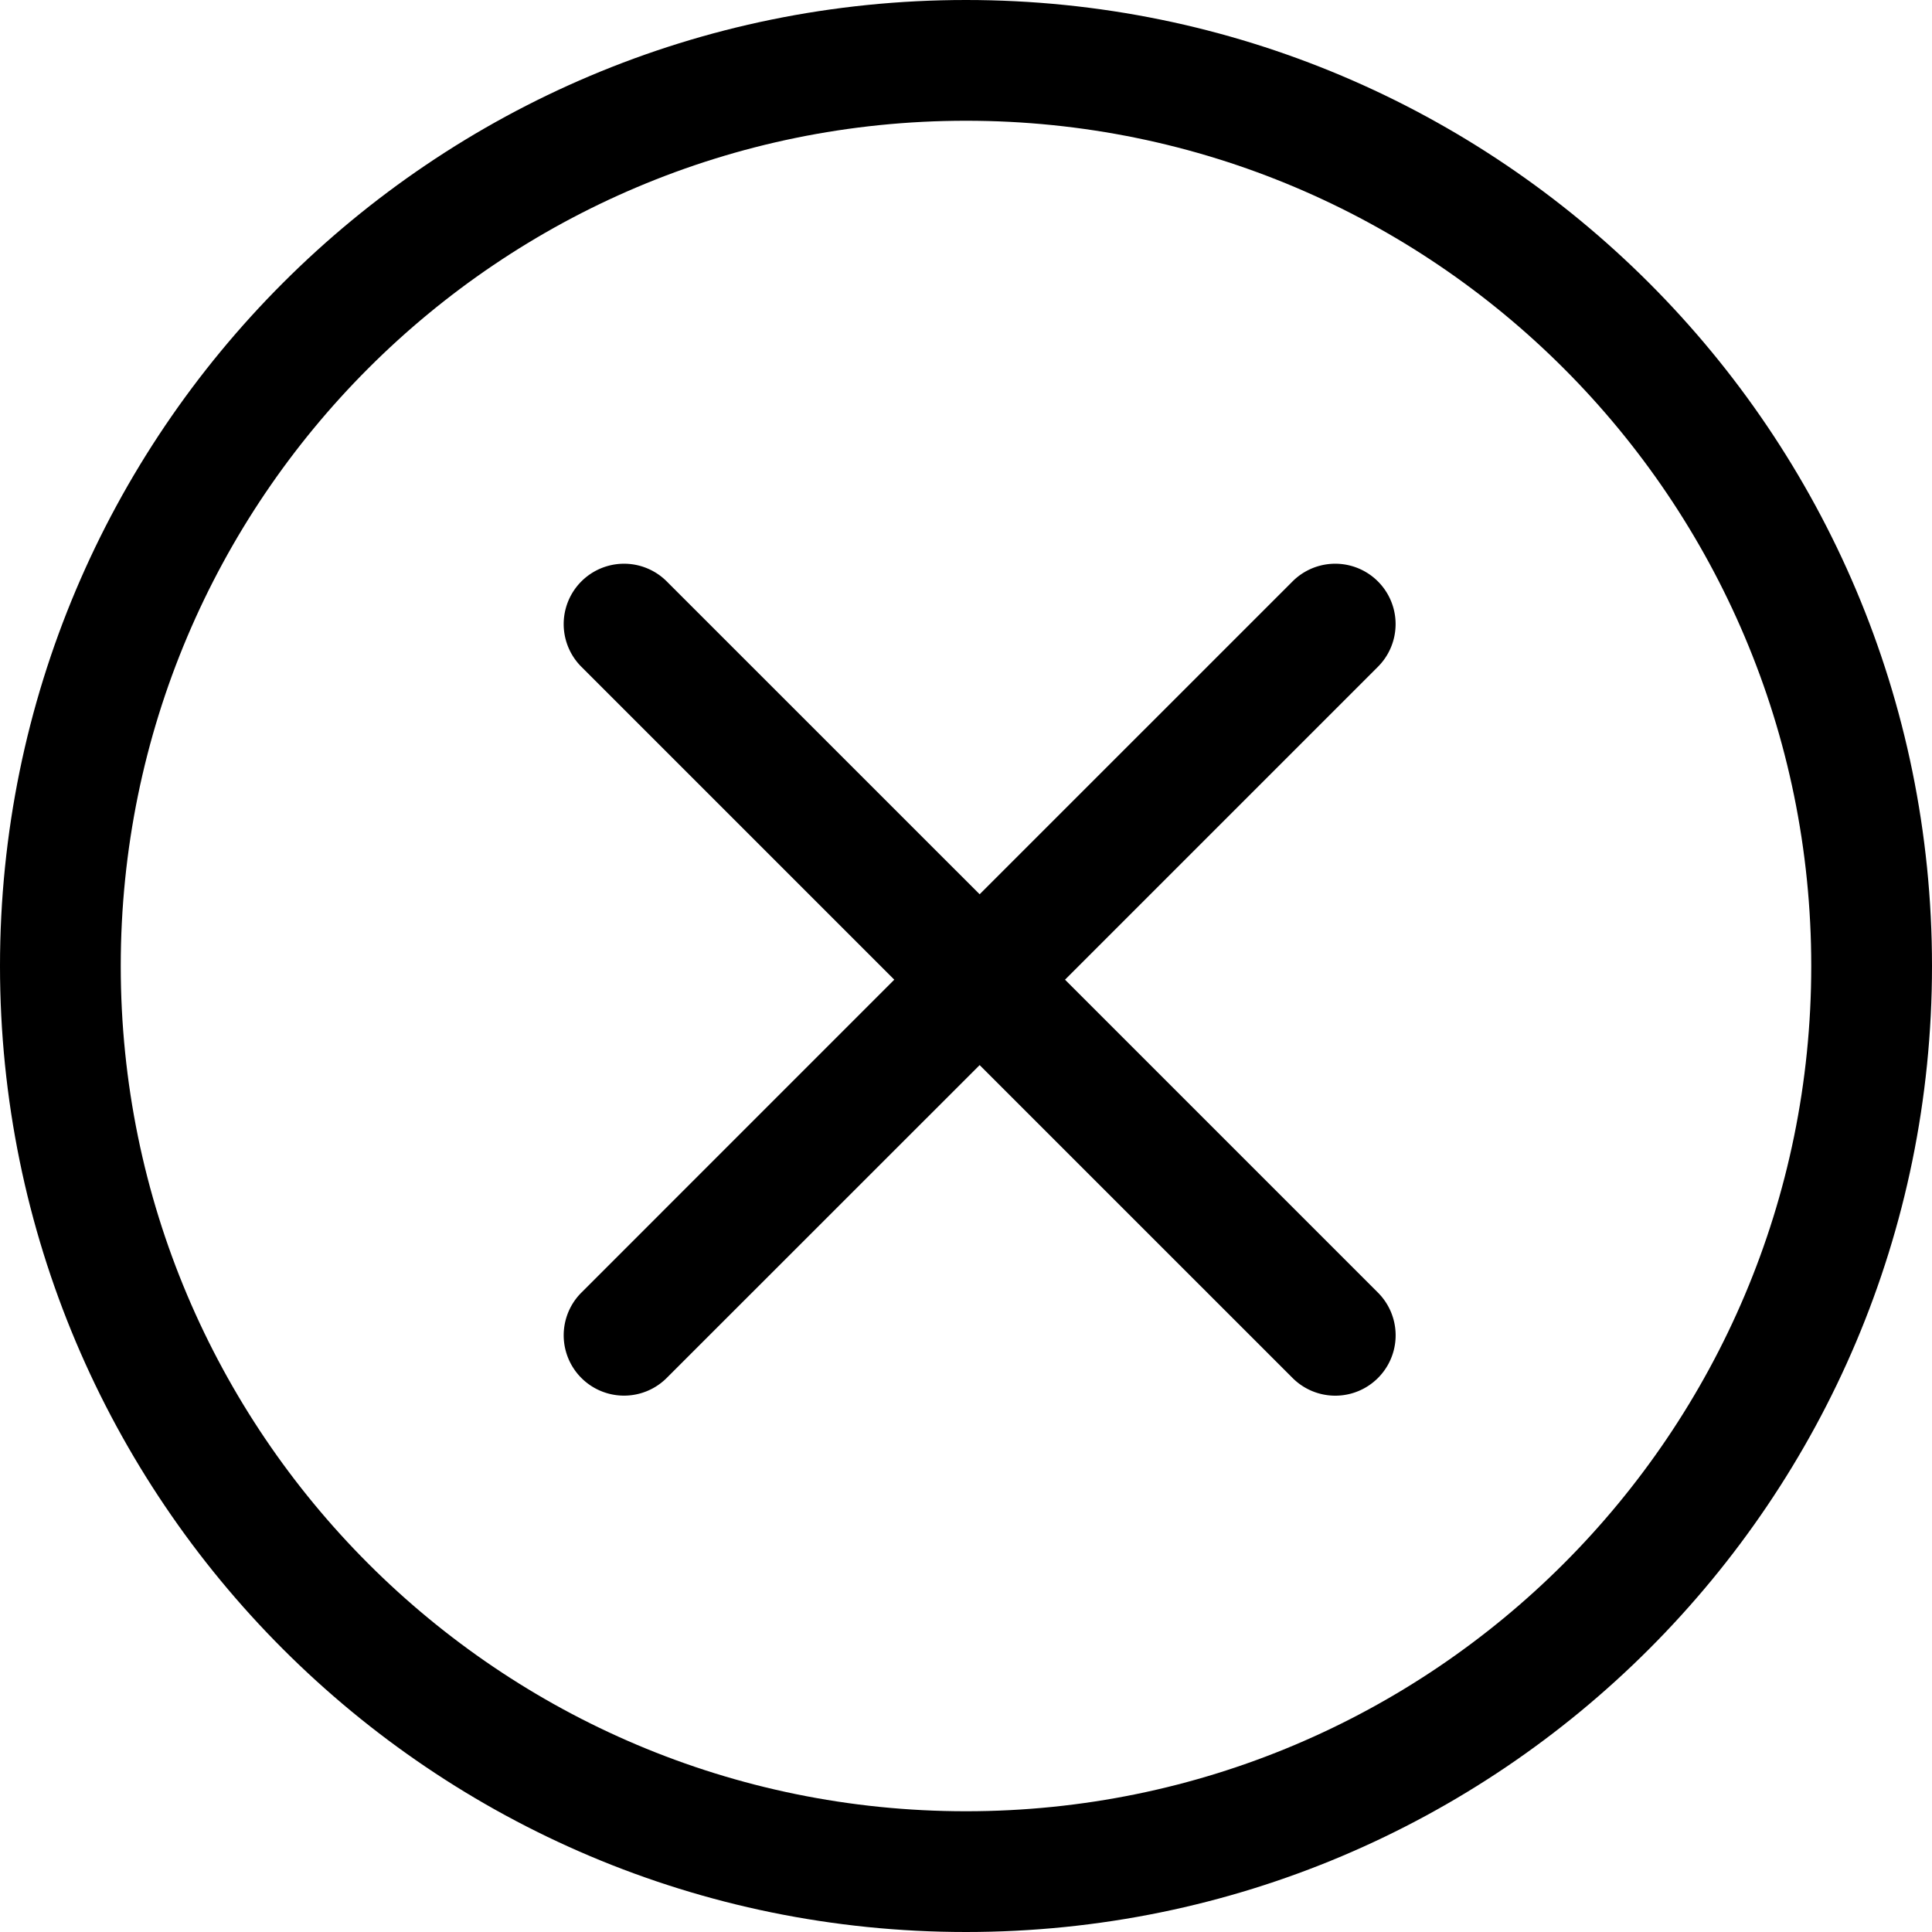 <svg width="48" height="48" viewBox="0 0 48 48" xmlns="http://www.w3.org/2000/svg"><g fill-rule="evenodd"><path d="M24 48c13.255 0 24-10.745 24-24S37.255 0 24 0 0 10.745 0 24s10.745 24 24 24zm0-3c11.598 0 21-9.402 21-21S35.598 3 24 3 3 12.402 3 24s9.402 21 21 21z"/><path d="M24.34 22.219l-7.775-7.774a1.499 1.499 0 1 0-2.121 2.121l7.774 7.774-7.774 7.775a1.499 1.499 0 1 0 2.12 2.12l7.775-7.773 7.775 7.774a1.499 1.499 0 1 0 2.121-2.121L26.46 24.34l7.774-7.774a1.499 1.499 0 1 0-2.121-2.121l-7.775 7.774z"/></g></svg>